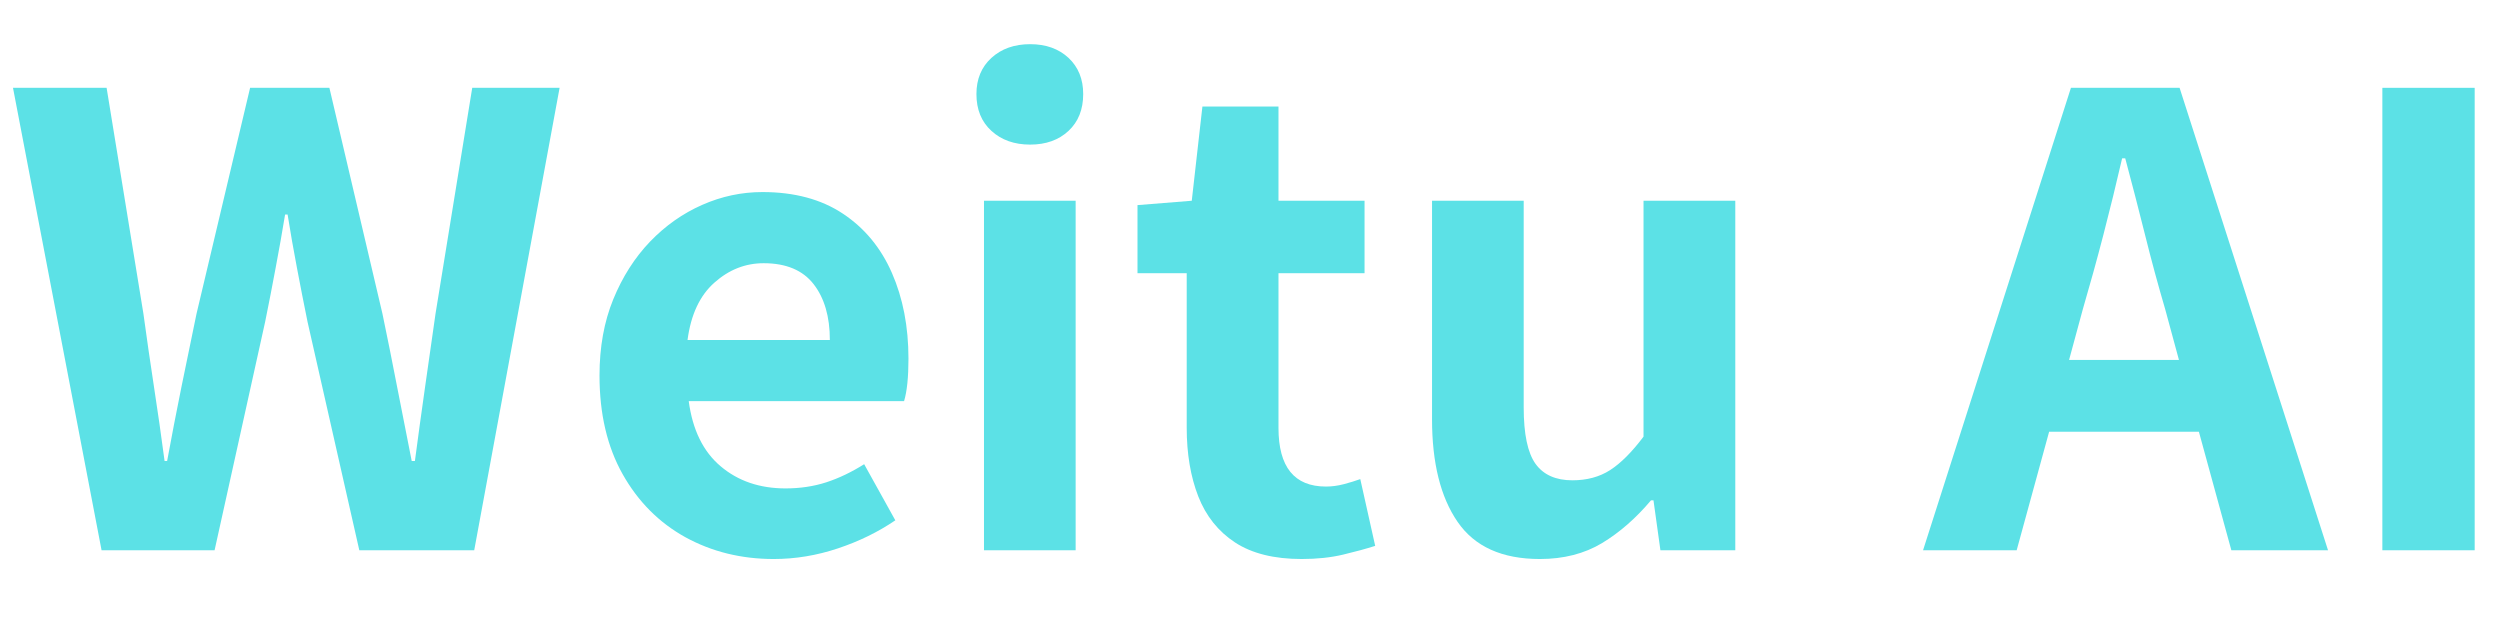 <svg xmlns="http://www.w3.org/2000/svg" xmlns:xlink="http://www.w3.org/1999/xlink" width="400" zoomAndPan="magnify" viewBox="0 0 300 75" height="100" preserveAspectRatio="xMidYMid meet" version="1.0"><path fill="#5ce1e6" d="M 12.188 66.031 L 1.559 10.539 L 12.793 10.539 L 17.211 37.652 C 17.605 40.547 18.027 43.469 18.477 46.414 C 18.93 49.359 19.355 52.332 19.75 55.32 L 20.055 55.32 C 20.605 52.332 21.18 49.359 21.777 46.414 C 22.375 43.469 22.977 40.547 23.582 37.652 L 30.012 10.539 L 39.527 10.539 L 45.895 37.652 C 46.488 40.492 47.07 43.402 47.645 46.375 C 48.223 49.348 48.809 52.332 49.406 55.32 L 49.789 55.32 C 50.184 52.332 50.59 49.359 51.012 46.414 C 51.438 43.469 51.855 40.547 52.262 37.652 L 56.668 10.539 L 67.152 10.539 L 56.906 66.031 L 43.117 66.031 L 36.906 38.625 C 36.461 36.426 36.031 34.266 35.633 32.141 C 35.227 30.02 34.855 27.887 34.512 25.746 L 34.211 25.746 C 33.859 27.887 33.48 30.02 33.078 32.141 C 32.684 34.266 32.262 36.426 31.816 38.625 L 25.75 66.031 Z M 12.188 66.031 " fill-opacity="1" fill-rule="nonzero"/><path fill="#5ce1e6" d="M 92.848 67.082 C 88.953 67.082 85.418 66.207 82.242 64.465 C 79.074 62.711 76.566 60.188 74.715 56.898 C 72.863 53.605 71.941 49.656 71.941 45.059 C 71.941 41.664 72.488 38.621 73.586 35.93 C 74.691 33.227 76.164 30.918 78.004 28.996 C 79.855 27.074 81.941 25.609 84.254 24.59 C 86.578 23.562 88.992 23.047 91.492 23.047 C 95.332 23.047 98.551 23.914 101.148 25.641 C 103.742 27.359 105.703 29.73 107.027 32.746 C 108.352 35.766 109.016 39.199 109.016 43.047 C 109.016 45.293 108.836 46.988 108.488 48.137 L 82.648 48.137 C 83.105 51.578 84.379 54.184 86.477 55.953 C 88.574 57.727 91.168 58.609 94.266 58.609 C 96.012 58.609 97.641 58.367 99.16 57.875 C 100.688 57.375 102.199 56.648 103.699 55.703 L 107.438 62.438 C 105.391 63.832 103.098 64.957 100.555 65.805 C 98.012 66.656 95.441 67.082 92.848 67.082 Z M 82.504 40.797 L 99.582 40.797 C 99.582 38 98.93 35.766 97.637 34.102 C 96.336 32.426 94.336 31.586 91.637 31.586 C 89.441 31.586 87.473 32.363 85.73 33.914 C 83.98 35.461 82.906 37.754 82.504 40.797 Z M 82.504 40.797 " fill-opacity="1" fill-rule="nonzero"/><path fill="#5ce1e6" d="M 118.078 66.031 L 118.078 24.09 L 129.078 24.09 L 129.078 66.031 Z M 123.617 17.352 C 121.723 17.352 120.172 16.805 118.973 15.707 C 117.77 14.613 117.172 13.141 117.172 11.285 C 117.172 9.492 117.77 8.043 118.973 6.945 C 120.172 5.852 121.723 5.301 123.617 5.301 C 125.512 5.301 127.043 5.852 128.223 6.945 C 129.395 8.043 129.984 9.492 129.984 11.285 C 129.984 13.141 129.395 14.613 128.223 15.707 C 127.043 16.805 125.512 17.352 123.617 17.352 Z M 123.617 17.352 " fill-opacity="1" fill-rule="nonzero"/><path fill="#5ce1e6" d="M 156.195 67.082 C 152.895 67.082 150.234 66.418 148.211 65.098 C 146.191 63.773 144.715 61.926 143.789 59.559 C 142.867 57.184 142.406 54.445 142.406 51.348 L 142.406 32.785 L 136.5 32.785 L 136.5 24.613 L 143.012 24.09 L 144.289 12.785 L 153.418 12.785 L 153.418 24.09 L 163.746 24.09 L 163.746 32.785 L 153.418 32.785 L 153.418 51.348 C 153.418 56.043 155.316 58.387 159.117 58.387 C 159.805 58.387 160.527 58.293 161.273 58.098 C 162.027 57.895 162.68 57.695 163.234 57.492 L 165.023 65.504 C 163.926 65.855 162.641 66.203 161.168 66.555 C 159.695 66.906 158.035 67.082 156.195 67.082 Z M 156.195 67.082 " fill-opacity="1" fill-rule="nonzero"/><path fill="#5ce1e6" d="M 184.789 67.082 C 180.246 67.082 176.953 65.598 174.91 62.621 C 172.863 59.648 171.844 55.543 171.844 50.309 L 171.844 24.09 L 182.844 24.09 L 182.844 48.887 C 182.844 52.082 183.316 54.34 184.266 55.664 C 185.219 56.98 186.691 57.637 188.684 57.637 C 190.426 57.637 191.938 57.23 193.211 56.414 C 194.488 55.59 195.828 54.254 197.223 52.398 L 197.223 24.09 L 208.234 24.09 L 208.234 66.031 L 199.25 66.031 L 198.418 60.043 L 198.117 60.043 C 196.316 62.184 194.359 63.895 192.238 65.176 C 190.121 66.445 187.637 67.082 184.789 67.082 Z M 184.789 67.082 " fill-opacity="1" fill-rule="nonzero"/><path fill="#5ce1e6" d="M 249.934 37.125 L 248.289 43.191 L 261.473 43.191 L 259.828 37.125 C 258.977 34.23 258.164 31.238 257.395 28.141 C 256.621 25.047 255.832 21.996 255.027 18.996 L 254.656 18.996 C 253.953 22.051 253.203 25.109 252.406 28.18 C 251.609 31.25 250.781 34.23 249.934 37.125 Z M 230.766 66.031 L 248.512 10.539 L 261.551 10.539 L 279.363 66.031 L 267.762 66.031 L 263.867 51.809 L 245.895 51.809 L 242 66.031 Z M 230.766 66.031 " fill-opacity="1" fill-rule="nonzero"/><path fill="#5ce1e6" d="M 285.883 10.539 L 296.961 10.539 L 296.961 66.031 L 285.883 66.031 Z M 285.883 10.539 " fill-opacity="1" fill-rule="nonzero"/></svg>